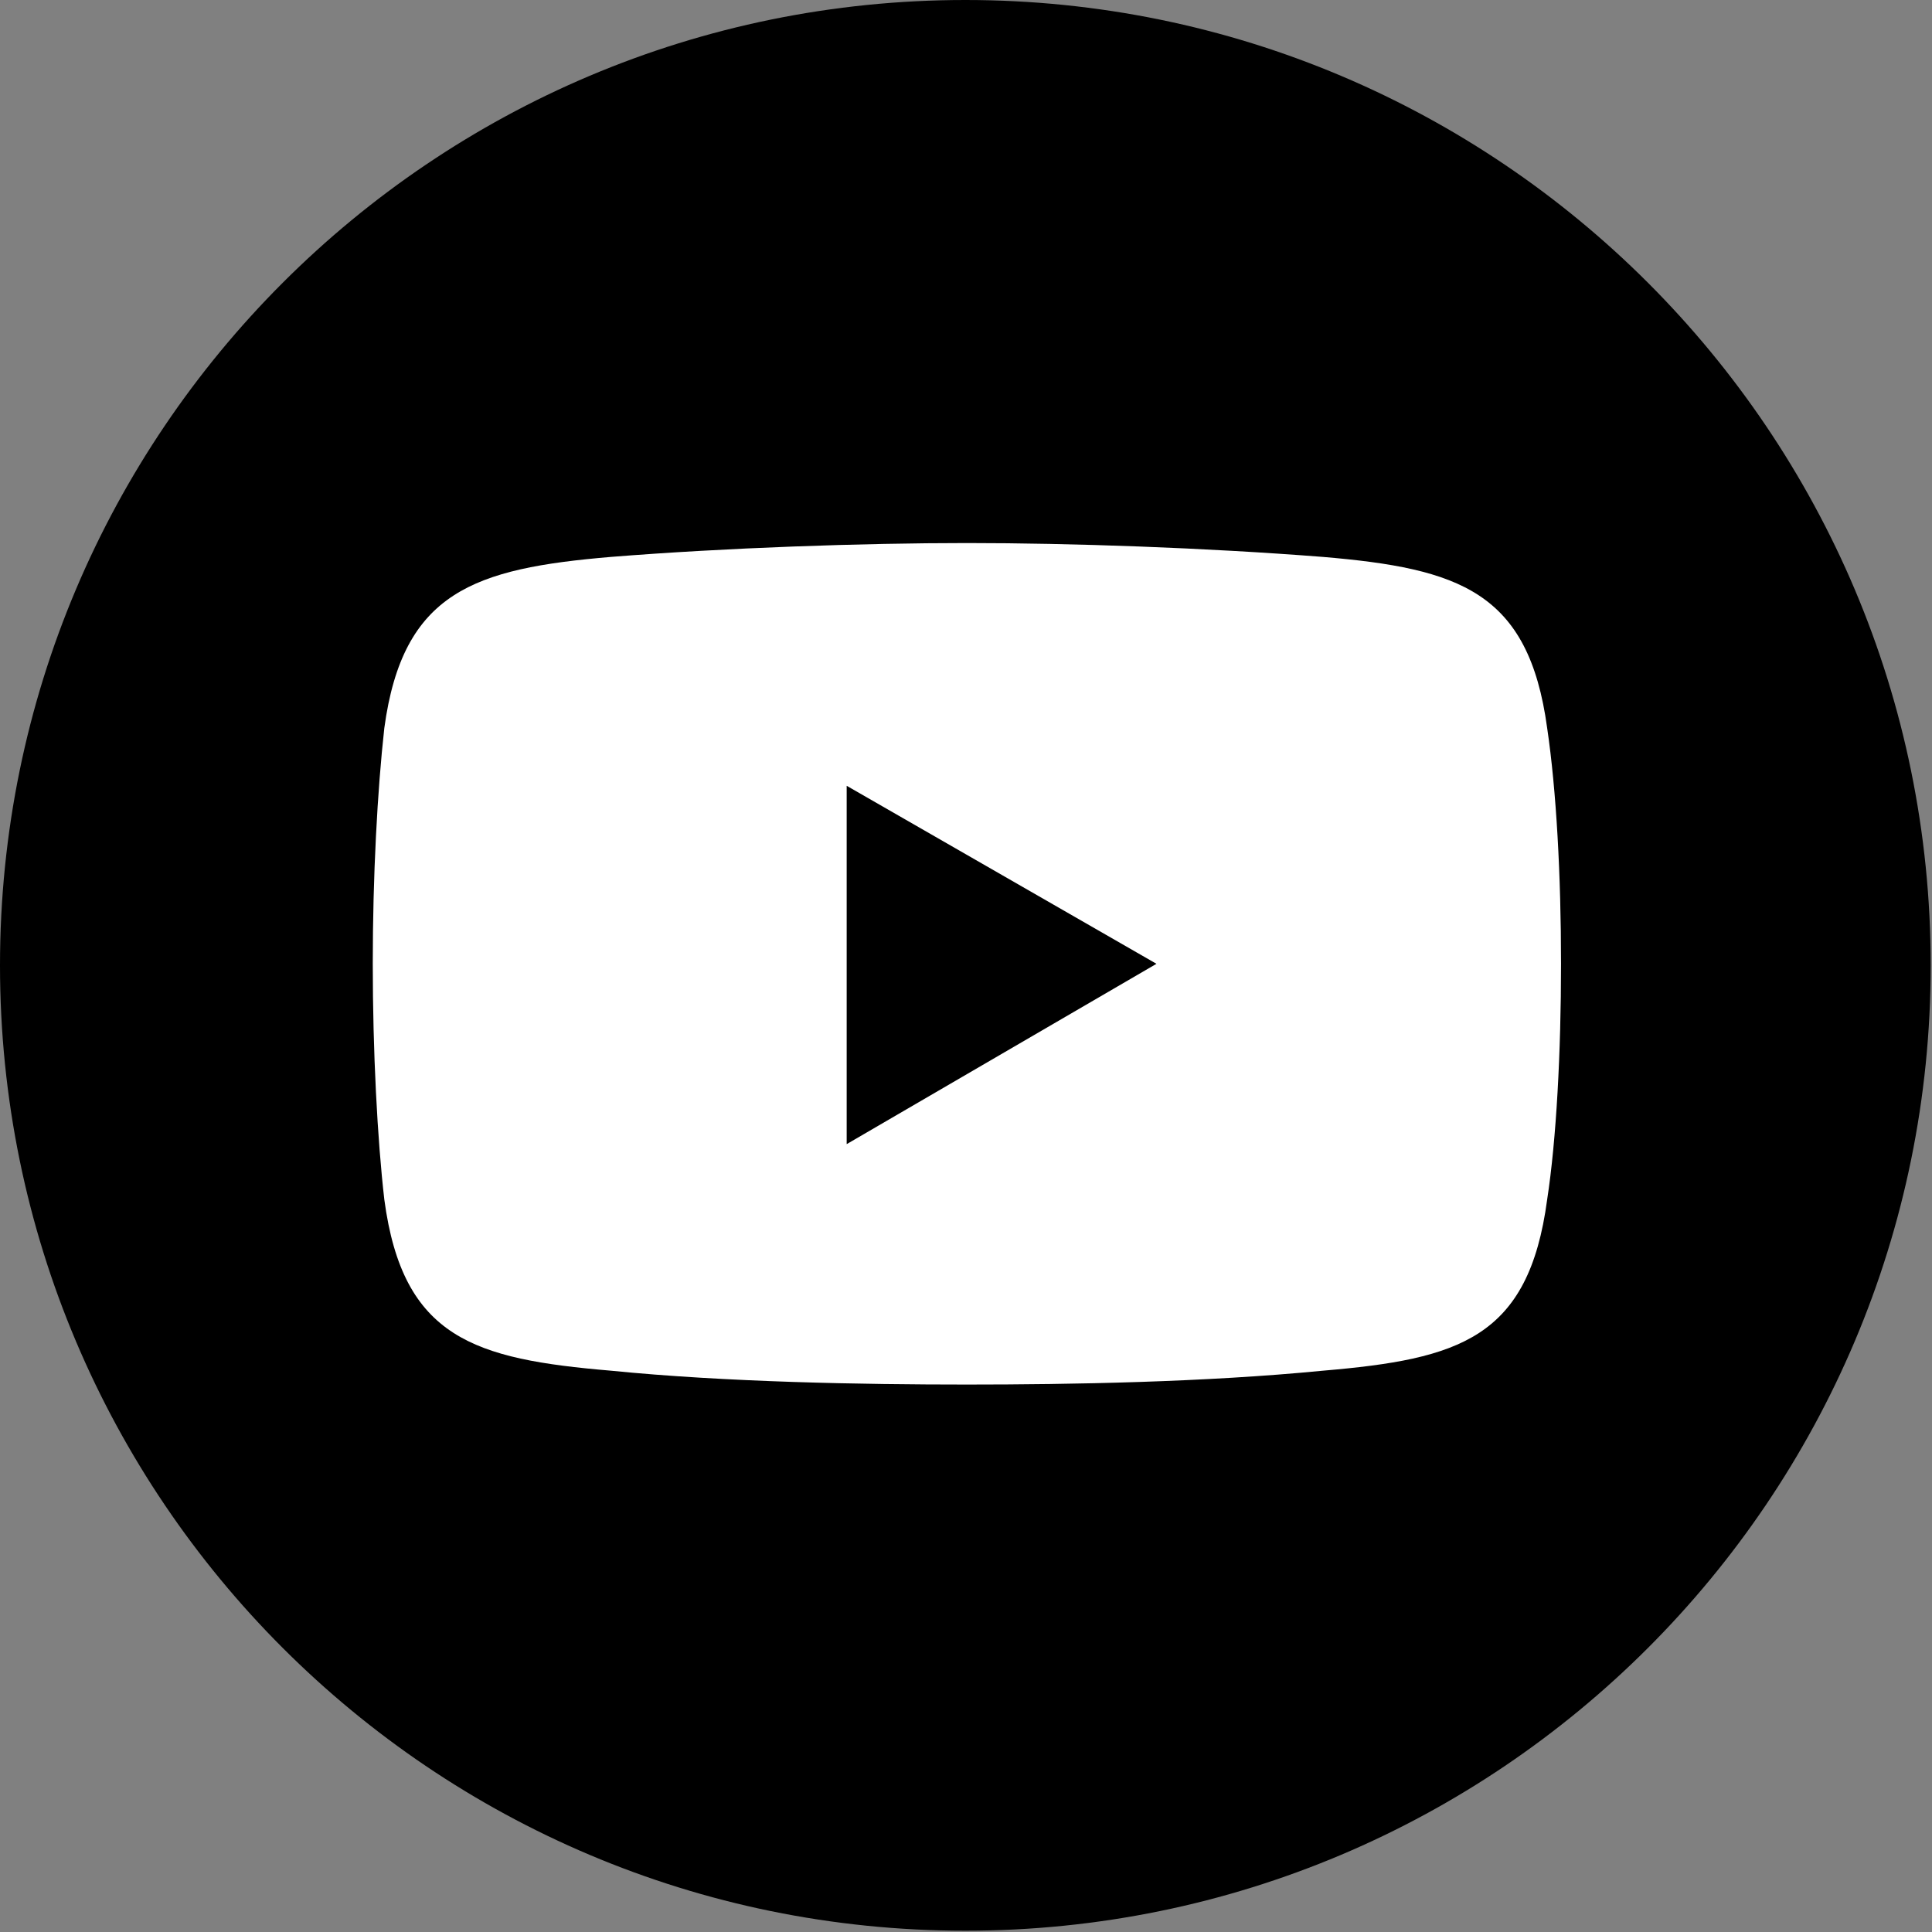 <?xml version="1.0" encoding="UTF-8"?> <svg xmlns="http://www.w3.org/2000/svg" width="600" height="600" viewBox="0 0 600 600" fill="none"><rect x="0" y="0" width="600" height="600" fill="#808080" stroke="none"/> <path fill-rule="evenodd" clip-rule="evenodd" d="M599.593 299.799C599.593 465.372 465.369 599.599 299.796 599.599C134.224 599.599 0 465.372 0 299.799C0 134.223 134.224 -7.14777e-05 299.796 -7.14777e-05C465.369 -7.14777e-05 599.593 134.223 599.593 299.799Z" fill="black"></path> <path fill-rule="evenodd" clip-rule="evenodd" d="M189.715 172.956C225.612 170.085 267.971 168.649 300.278 168.649C332.586 168.649 374.227 170.085 410.842 172.956C453.2 176.547 474.739 183.727 480.483 226.084C483.354 245.469 484.79 272.033 484.79 299.319C484.79 326.599 483.354 353.879 480.483 372.545C474.739 415.625 453.2 422.079 410.842 425.679C374.227 429.265 332.586 429.985 300.278 429.985C267.971 429.985 225.612 429.265 189.715 425.679C147.356 422.079 125.099 415.625 119.356 372.545C117.202 353.879 115.766 326.599 115.766 299.319C115.766 272.033 117.202 245.469 119.356 226.084C125.099 183.727 147.356 176.547 189.715 172.956Z" fill="white"></path> <path fill-rule="evenodd" clip-rule="evenodd" d="M262.945 244.034L359.149 299.319L262.945 355.319V244.034Z" fill="black"></path> </svg> 